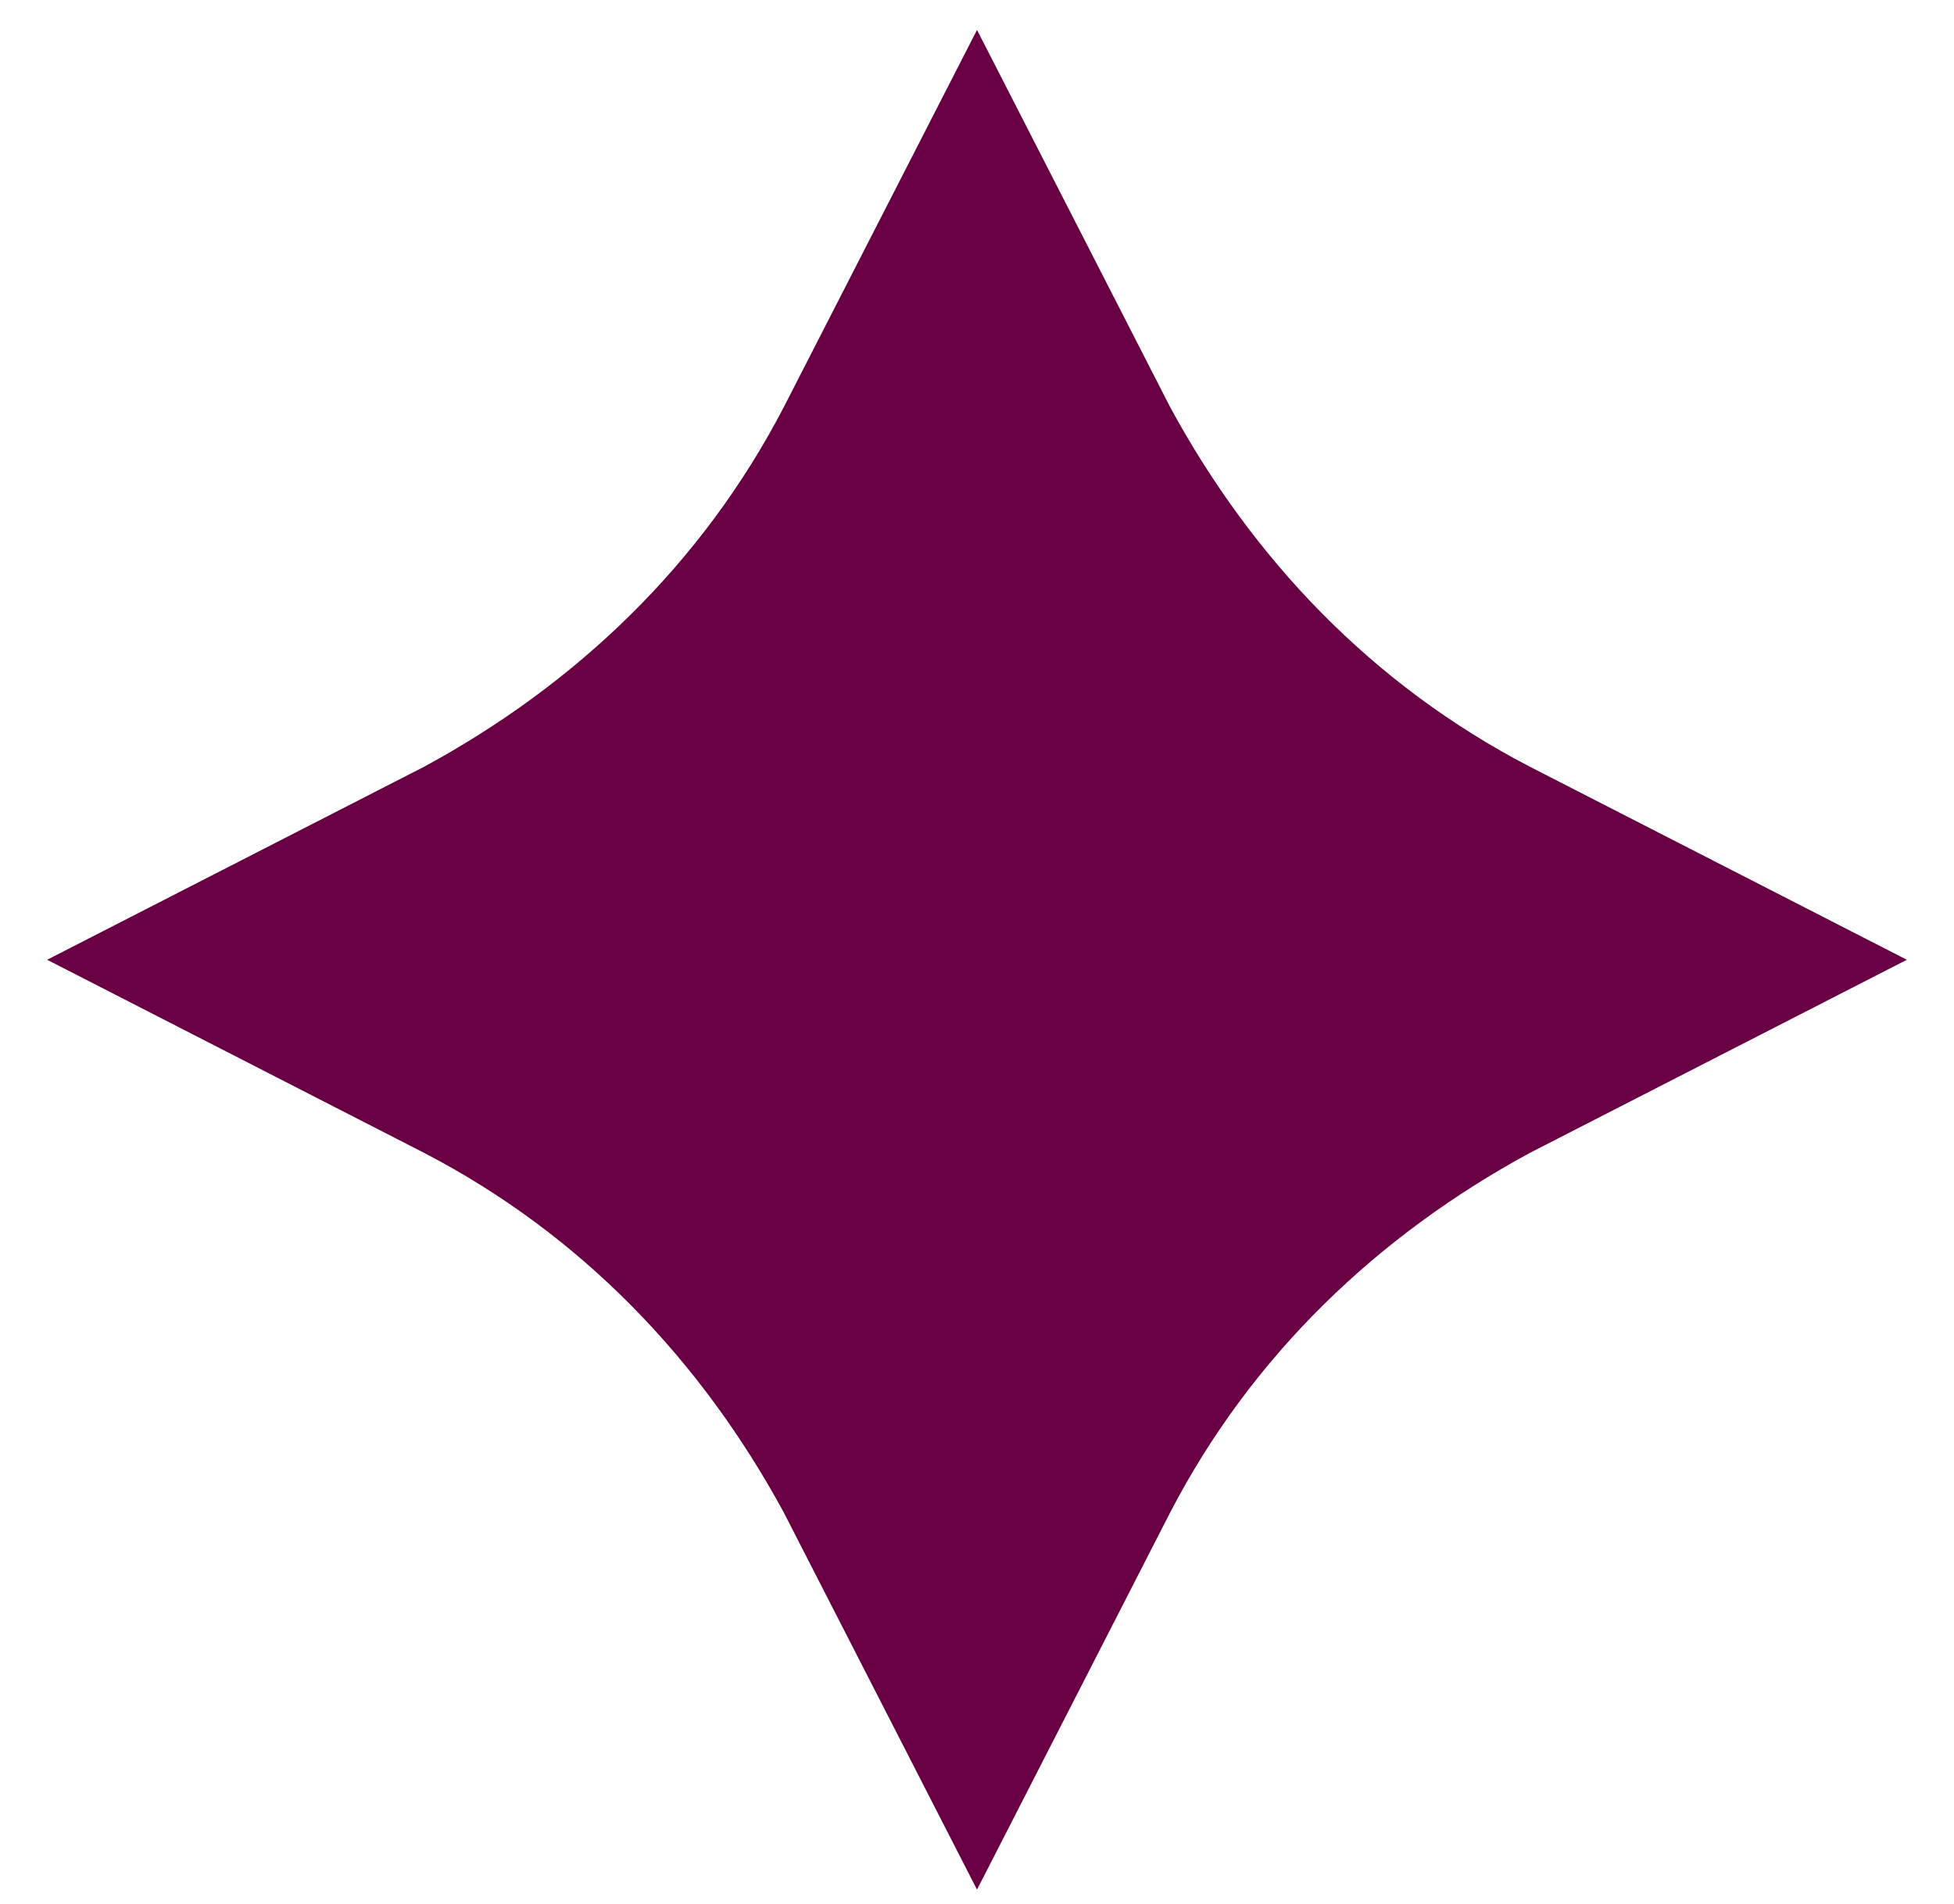 <svg width="39" height="38" viewBox="0 0 39 38" fill="none" xmlns="http://www.w3.org/2000/svg">
<path id="Vector" d="M22.323 8.669L19.5 3.156L16.676 8.669C14.928 12.03 12.239 14.585 9.013 16.333L3.5 19.156L9.013 21.98C12.374 23.728 14.928 26.417 16.676 29.644L19.5 35.156L22.323 29.644C24.071 26.282 26.761 23.728 29.987 21.98L35.5 19.156L29.987 16.333C26.626 14.585 24.071 11.896 22.323 8.669Z" fill="#690043" stroke="#690043" stroke-width="2.333"/>
</svg>
